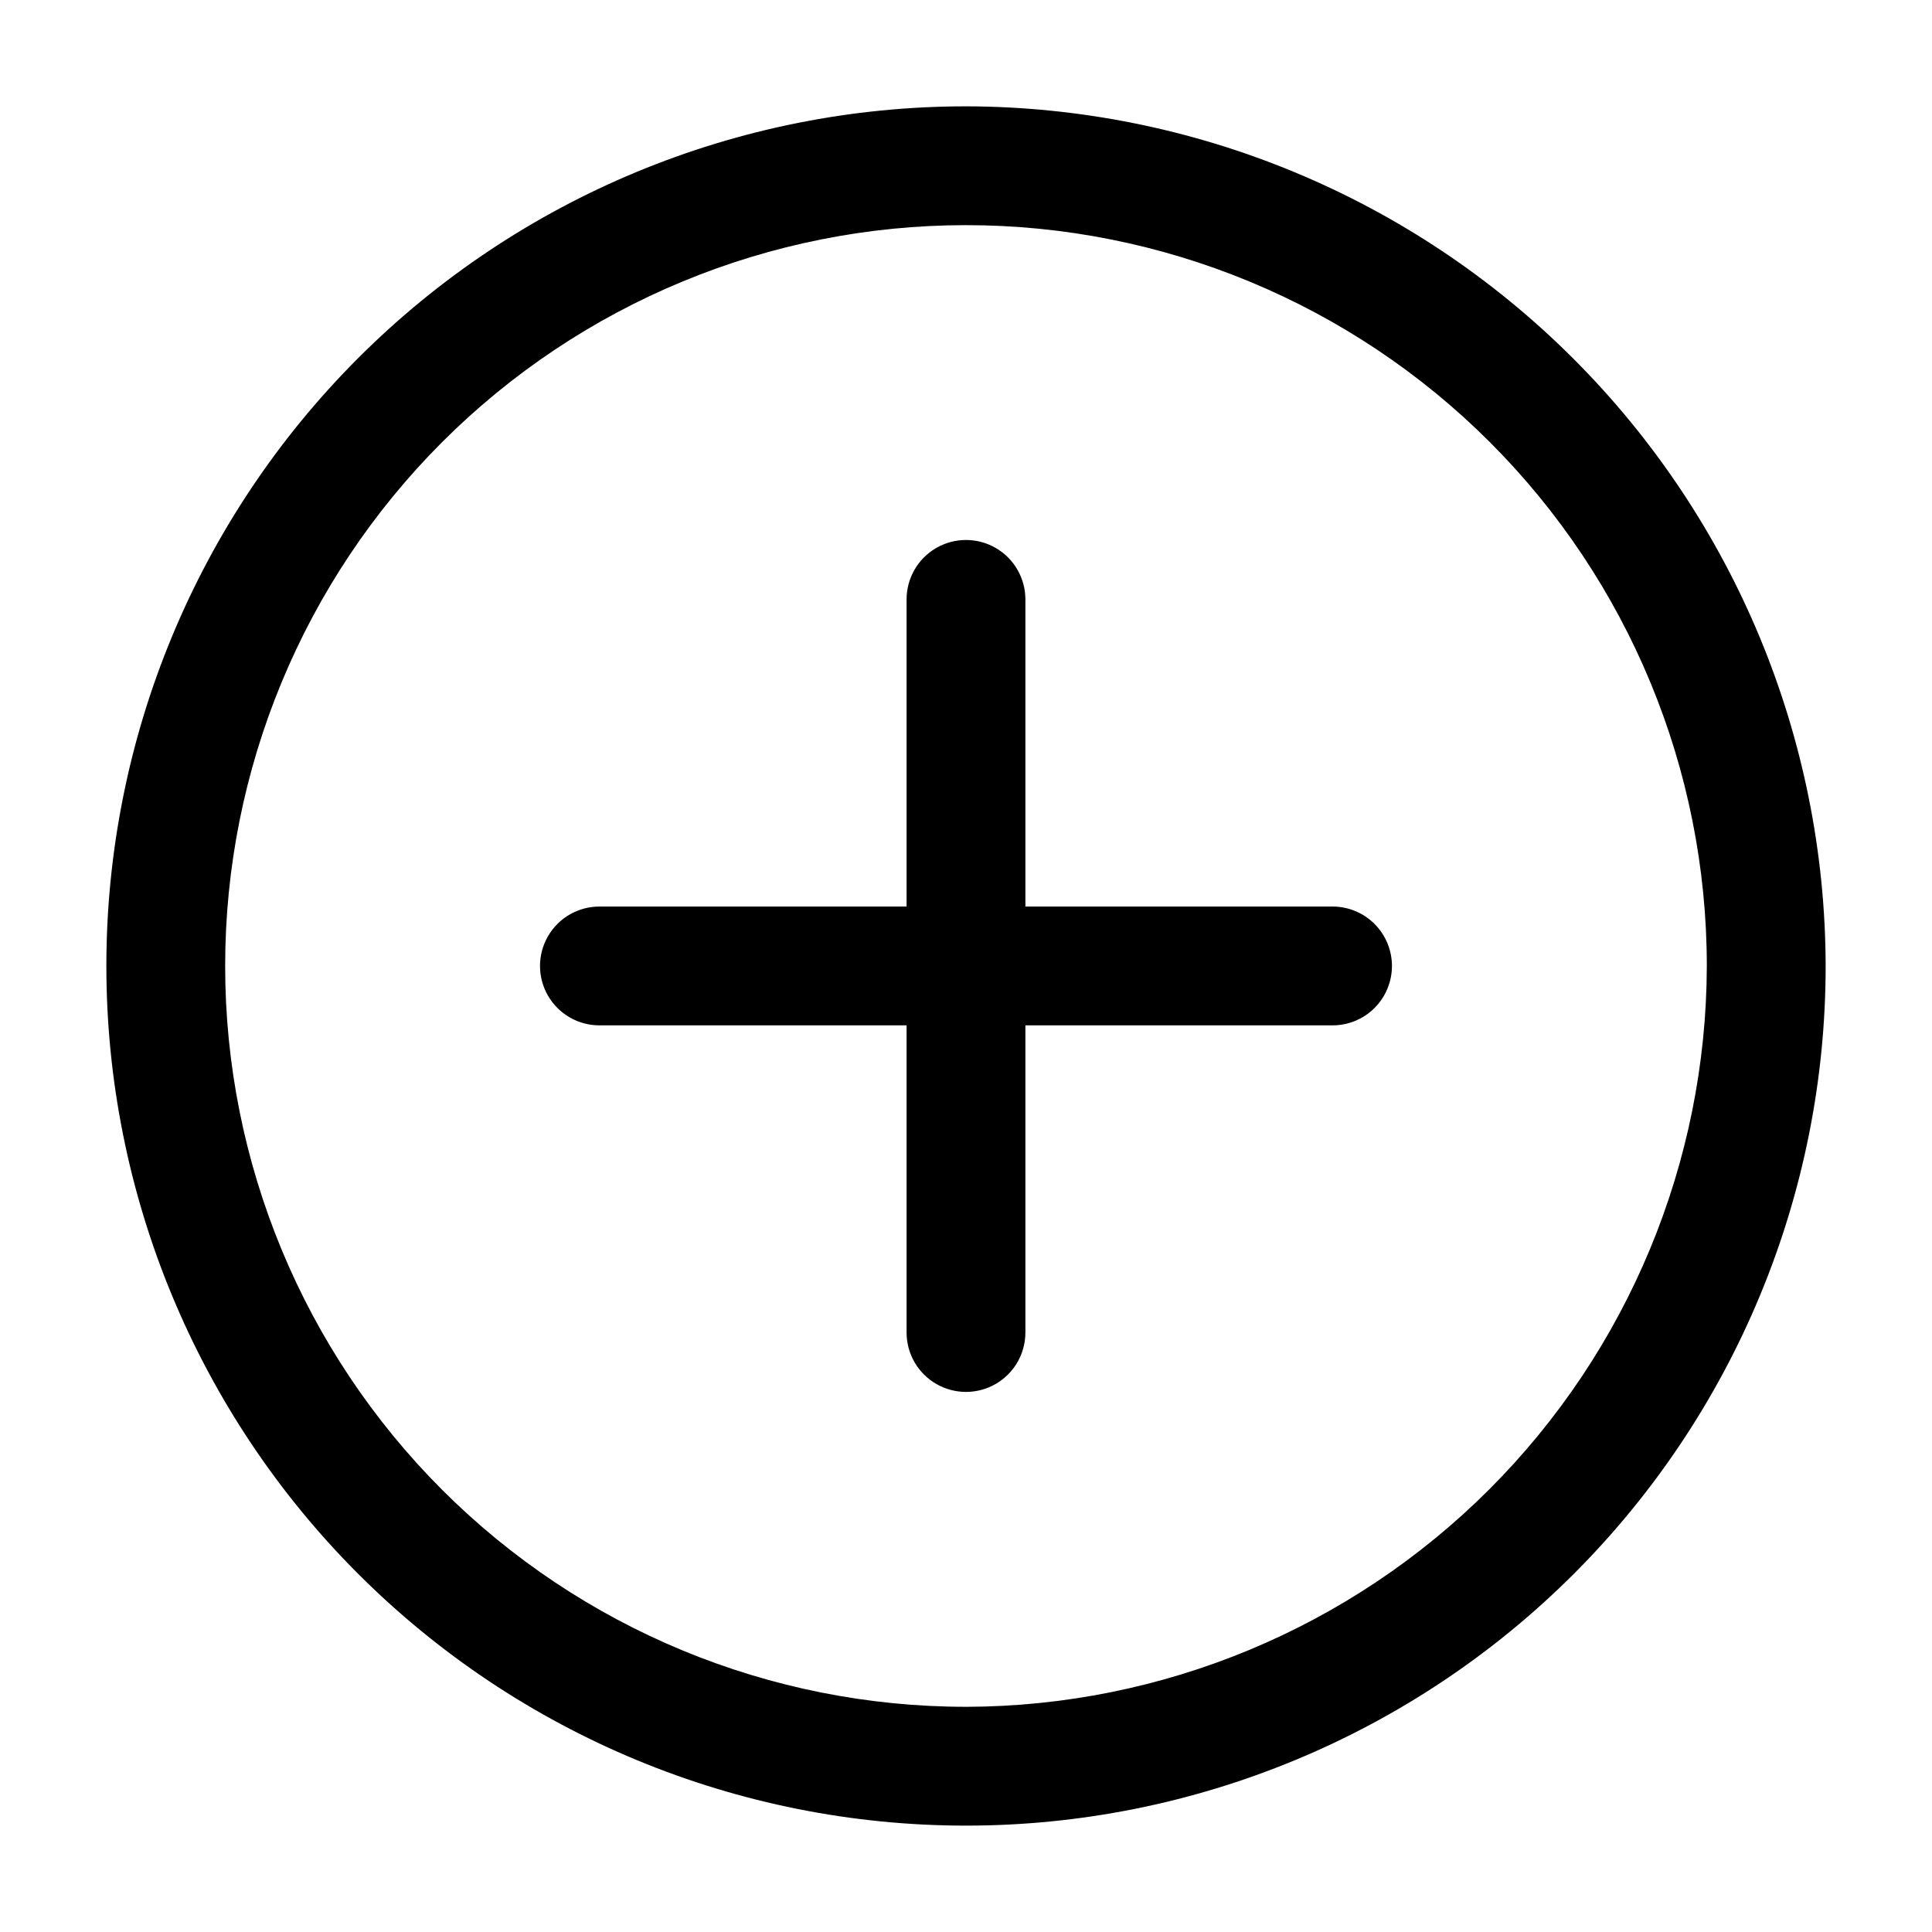 <?xml version="1.0" encoding="UTF-8"?>
<!-- Uploaded to: ICON Repo, www.svgrepo.com, Generator: ICON Repo Mixer Tools -->
<svg fill="#000000" width="800px" height="800px" version="1.1" viewBox="144 144 512 512" xmlns="http://www.w3.org/2000/svg">
 <path d="m400 172.18c-60.422 0-118.37 24-161.09 66.723-42.723 42.727-66.723 100.67-66.723 161.09 0 60.418 24 118.36 66.723 161.09 42.727 42.723 100.67 66.727 161.09 66.727 60.418 0 118.36-24.004 161.09-66.727 42.723-42.727 66.727-100.67 66.727-161.09-0.125-60.383-24.168-118.26-66.867-160.95-42.695-42.699-100.57-66.738-160.95-66.863zm0 424.14c-52.07 0-102.01-20.688-138.83-57.504-36.816-36.82-57.5-86.758-57.5-138.82 0-52.07 20.684-102.01 57.5-138.83 36.82-36.816 86.758-57.5 138.83-57.5 52.066 0 102 20.684 138.82 57.5 36.816 36.82 57.504 86.758 57.504 138.83-0.125 52.031-20.852 101.89-57.641 138.69-36.793 36.789-86.656 57.516-138.69 57.641zm112.88-196.33c0 4.176-1.66 8.18-4.609 11.133-2.953 2.949-6.957 4.609-11.133 4.609h-81.398v81.398c0 5.625-3 10.82-7.871 13.633s-10.875 2.812-15.746 0-7.871-8.008-7.871-13.633v-81.398h-81.395c-5.625 0-10.824-3-13.637-7.871s-2.812-10.875 0-15.746 8.012-7.871 13.637-7.871h81.395v-81.395c0-5.625 3-10.824 7.871-13.637s10.875-2.812 15.746 0 7.871 8.012 7.871 13.637v81.395h81.398c4.176 0 8.18 1.66 11.133 4.613 2.949 2.953 4.609 6.957 4.609 11.133z"/>
</svg>
